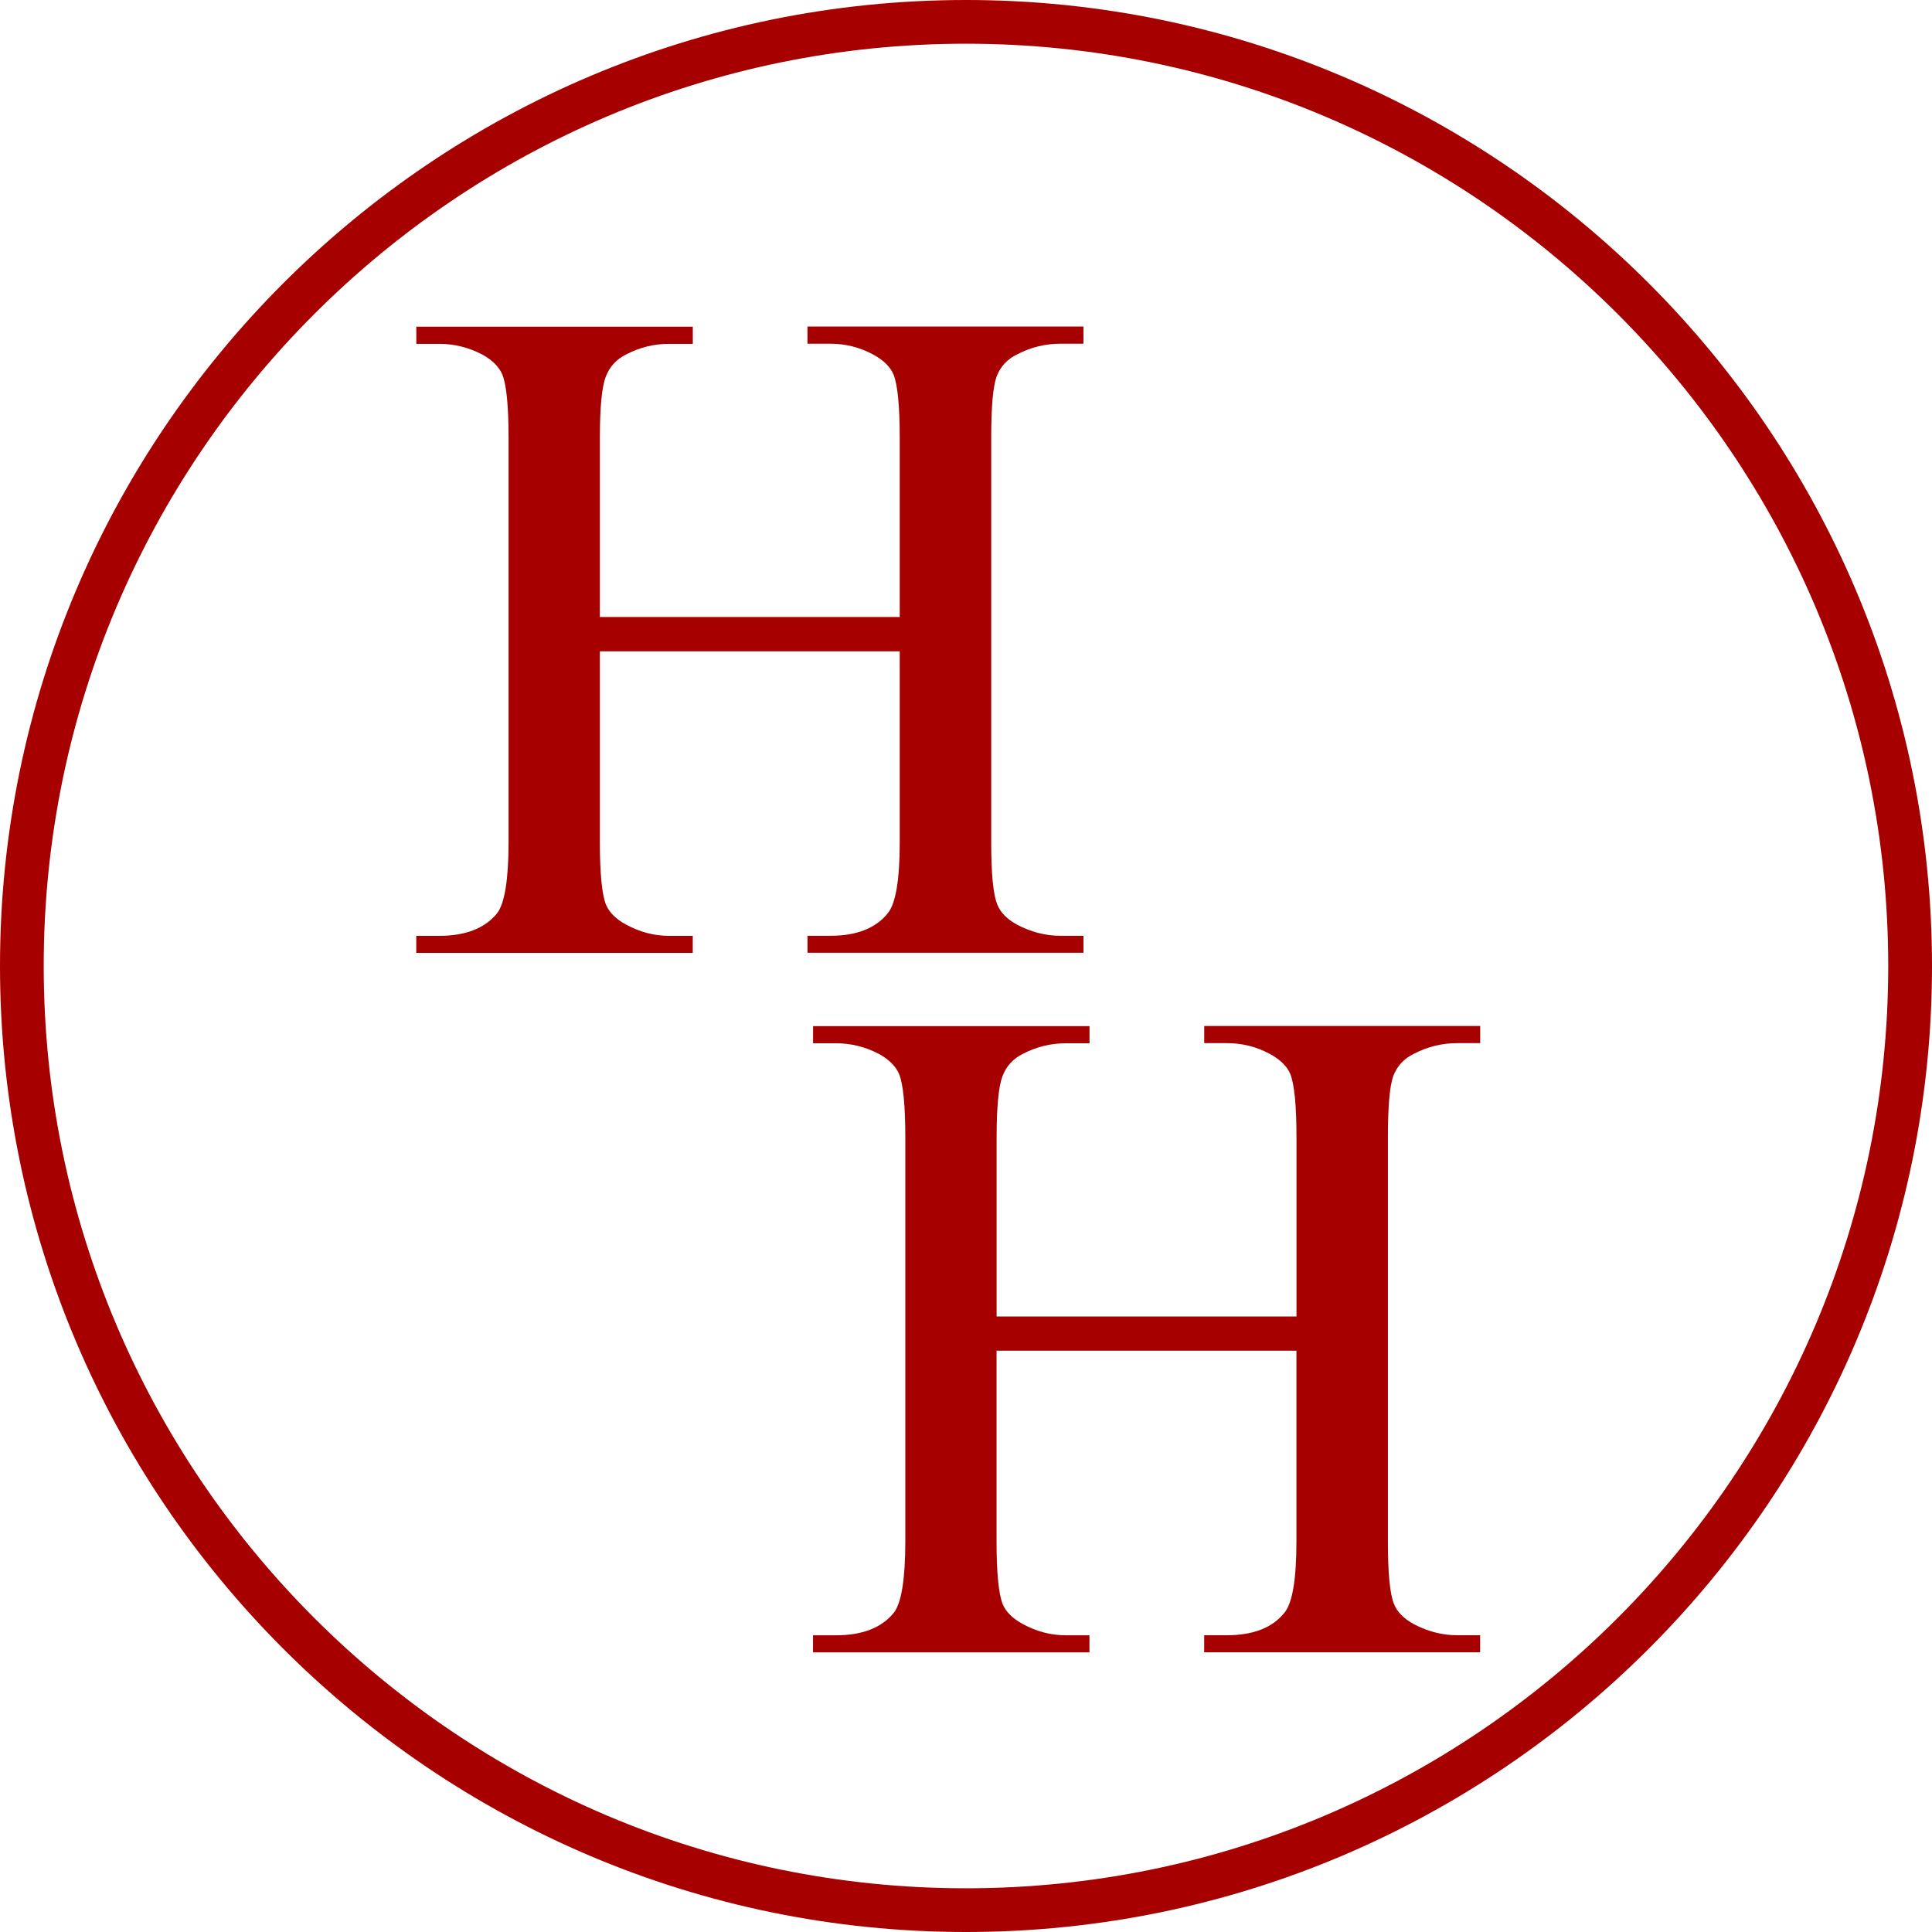 <?xml version="1.0" encoding="UTF-8"?>
<svg id="Layer_1" data-name="Layer 1" xmlns="http://www.w3.org/2000/svg" version="1.1" viewBox="0 0 328.84 328.84">
  <defs>
    <style>
      .cls-1 {
        fill: #a60000;
        stroke-width: 0px;
      }
    </style>
  </defs>
  <path class="cls-1" d="M164.42,328.84C73.76,328.84,0,255.08,0,164.42S73.76,0,164.42,0s164.42,73.76,164.42,164.42-73.76,164.42-164.42,164.42ZM164.42,7.44C77.86,7.44,7.44,77.86,7.44,164.42s70.42,156.98,156.97,156.98,156.98-70.42,156.98-156.98S250.98,7.44,164.42,7.44Z"/>
  <path class="cls-1" d="M102.1,105.02h51.04v-30.5c0-5.44-.36-9.04-1.05-10.76-.55-1.32-1.69-2.44-3.4-3.38-2.32-1.27-4.78-1.88-7.38-1.88h-3.87v-2.92h46.97v2.92h-3.9c-2.57,0-5.03.59-7.35,1.8-1.74.83-2.91,2.12-3.54,3.81-.61,1.71-.91,5.18-.91,10.41v68.79c0,5.39.33,8.96,1.05,10.68.52,1.31,1.63,2.44,3.32,3.38,2.38,1.26,4.87,1.91,7.43,1.91h3.9v2.89h-46.97v-2.89h3.87c4.48,0,7.77-1.29,9.81-3.86,1.35-1.66,2.02-5.72,2.02-12.1v-32.46h-51.04v32.46c0,5.39.36,8.96,1.05,10.68.55,1.31,1.69,2.44,3.43,3.38,2.32,1.26,4.75,1.91,7.35,1.91h3.98v2.89h-47.06v-2.89h3.87c4.53,0,7.82-1.29,9.9-3.86,1.27-1.66,1.94-5.72,1.94-12.1v-68.79c0-5.44-.36-9.04-1.05-10.76-.55-1.32-1.66-2.44-3.32-3.38-2.38-1.27-4.87-1.88-7.46-1.88h-3.87v-2.92h47.06v2.92h-3.98c-2.6,0-5.04.59-7.35,1.8-1.69.83-2.85,2.12-3.49,3.81-.66,1.71-1,5.18-1,10.41v30.5Z"/>
  <path class="cls-1" d="M169.63,224.08h51.04v-30.51c0-5.44-.36-9.04-1.05-10.76-.55-1.31-1.69-2.44-3.4-3.38-2.32-1.27-4.78-1.88-7.38-1.88h-3.87v-2.92h46.97v2.92h-3.9c-2.57,0-5.03.59-7.36,1.8-1.74.83-2.9,2.12-3.54,3.81-.61,1.72-.91,5.18-.91,10.41v68.79c0,5.39.33,8.96,1.05,10.68.52,1.31,1.63,2.44,3.32,3.38,2.38,1.26,4.87,1.91,7.43,1.91h3.9v2.9h-46.97v-2.9h3.87c4.47,0,7.77-1.28,9.81-3.86,1.35-1.66,2.02-5.71,2.02-12.1v-32.47h-51.04v32.47c0,5.39.36,8.96,1.05,10.68.55,1.31,1.69,2.44,3.43,3.38,2.32,1.26,4.75,1.91,7.35,1.91h3.98v2.9h-47.05v-2.9h3.87c4.53,0,7.83-1.28,9.9-3.86,1.27-1.66,1.94-5.71,1.94-12.1v-68.79c0-5.44-.36-9.04-1.05-10.76-.55-1.31-1.66-2.44-3.32-3.38-2.38-1.27-4.87-1.88-7.46-1.88h-3.87v-2.92h47.05v2.92h-3.98c-2.6,0-5.03.59-7.35,1.8-1.69.83-2.85,2.12-3.48,3.81-.66,1.72-1,5.18-1,10.41v30.51Z"/>
</svg>